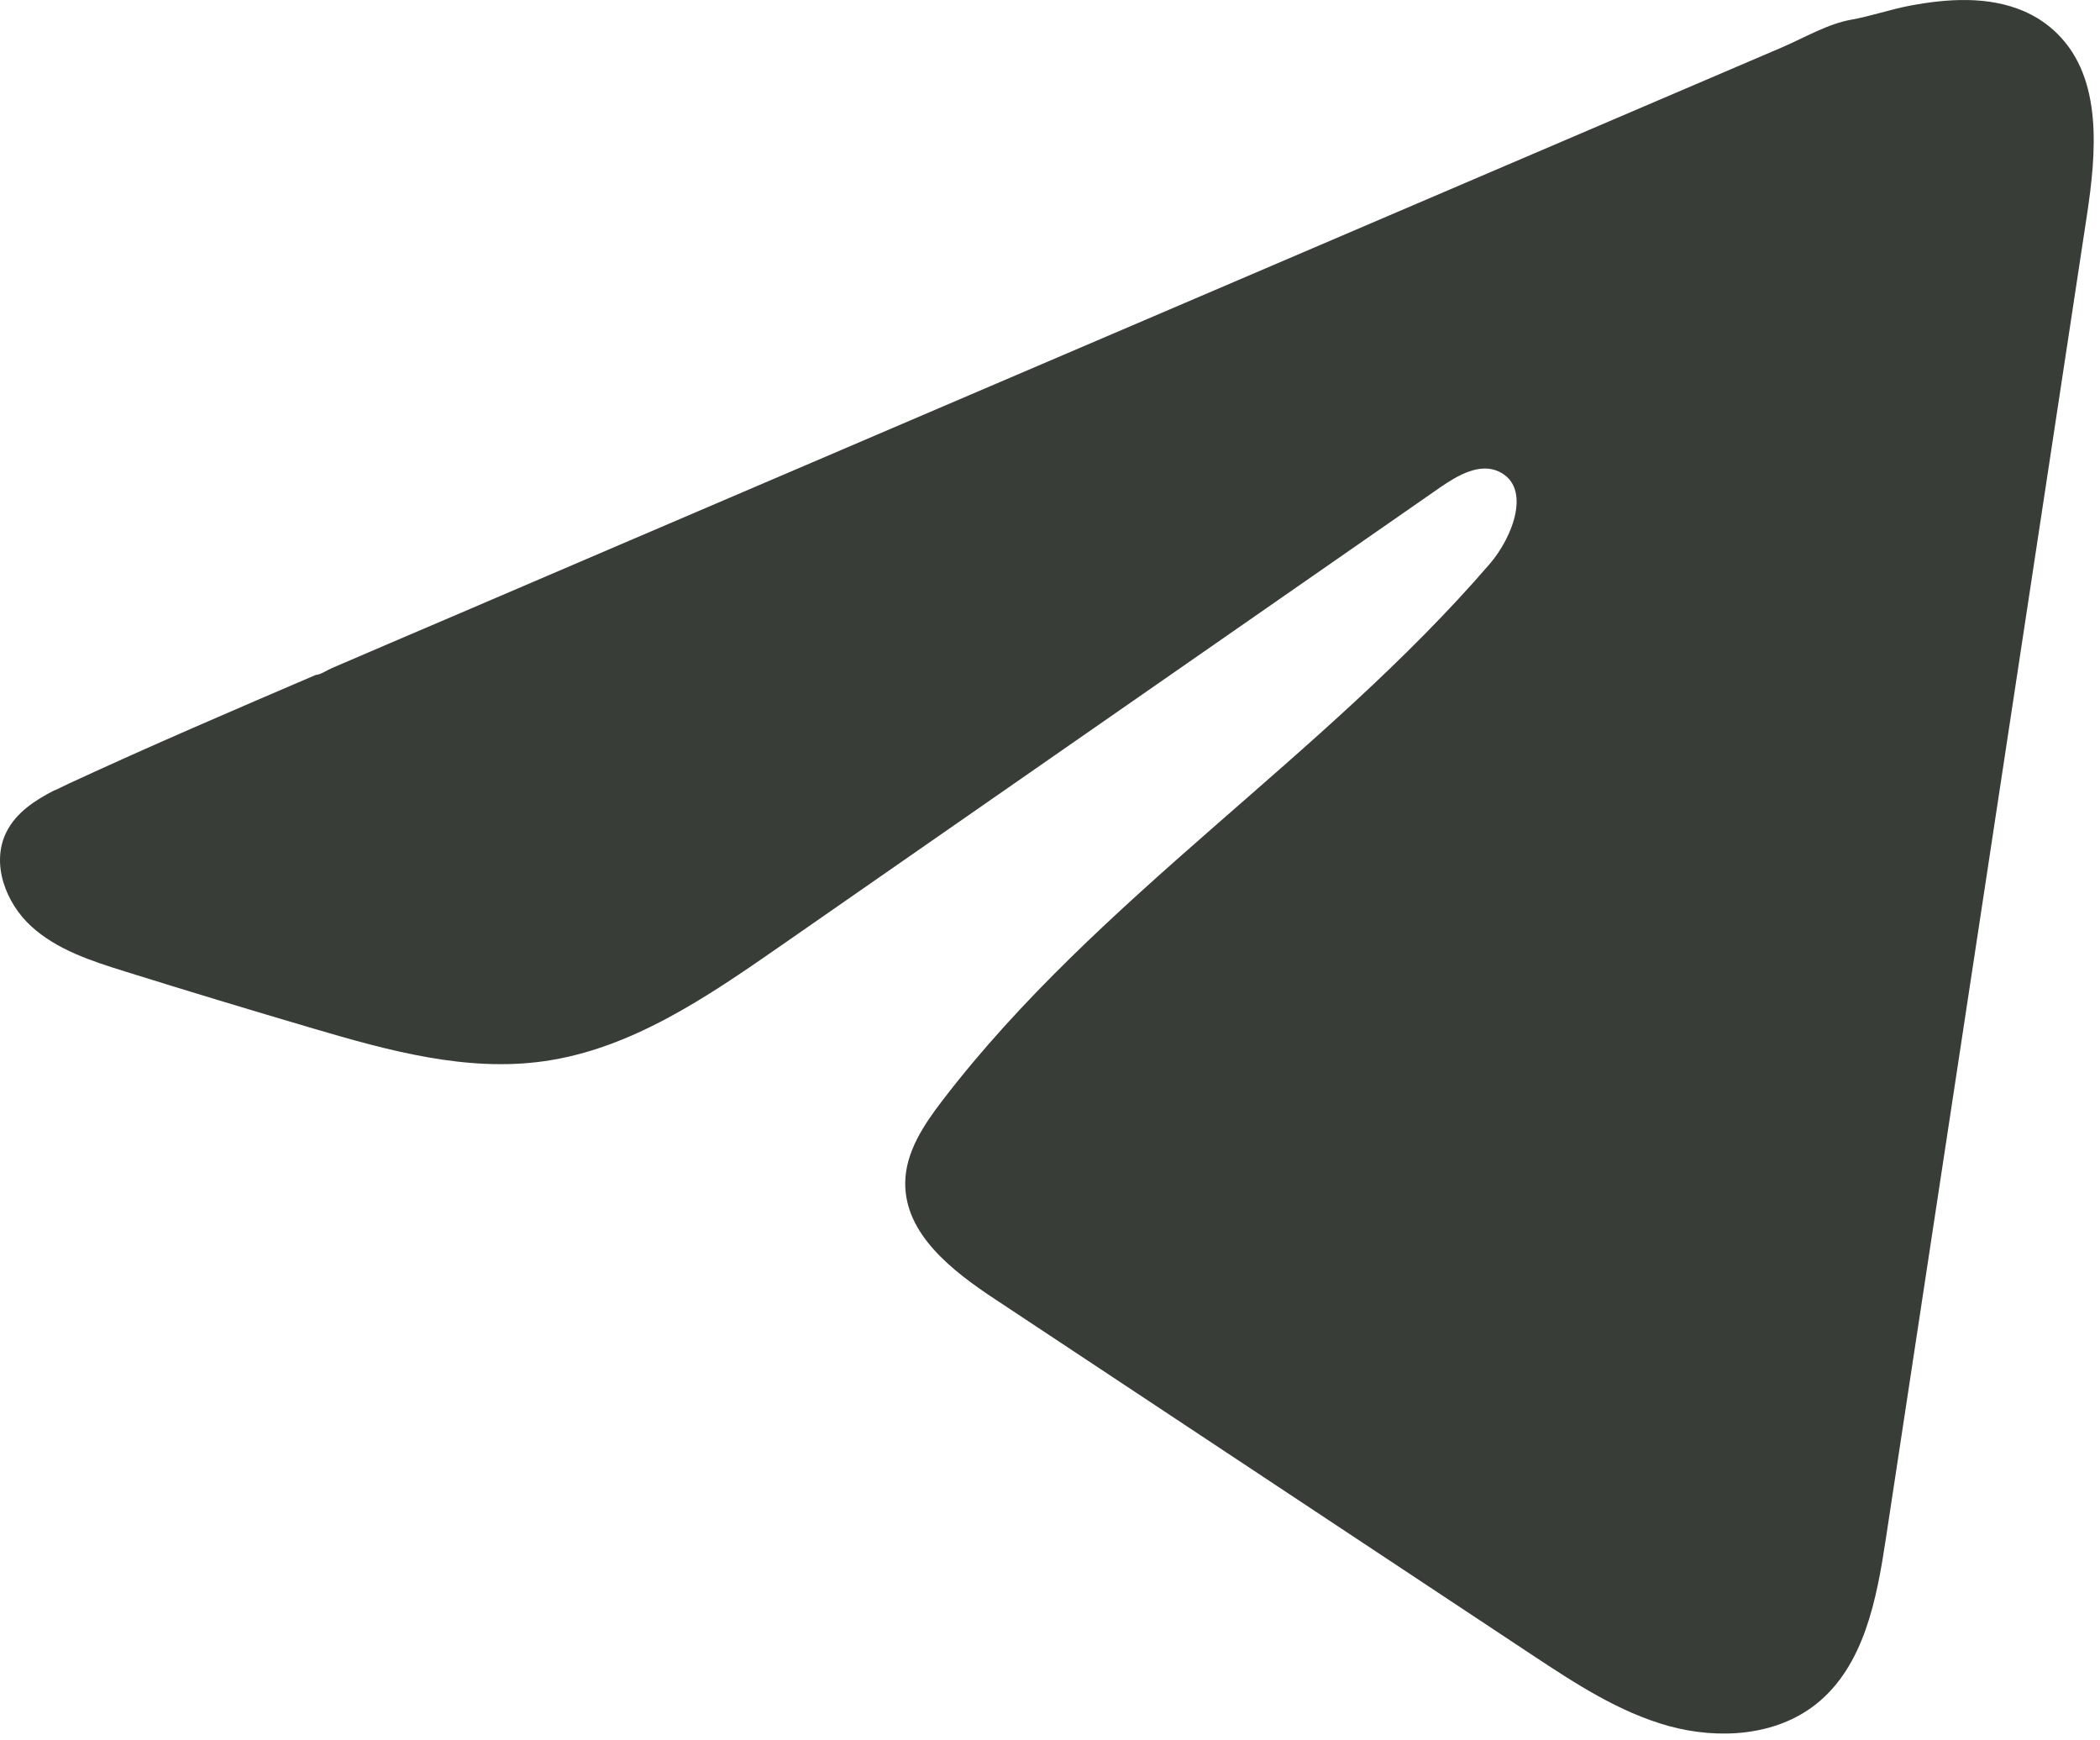 <?xml version="1.0" encoding="UTF-8"?> <svg xmlns="http://www.w3.org/2000/svg" width="70" height="58" viewBox="0 0 70 58" fill="none"><path d="M1.834 26.336C1.994 26.256 2.154 26.179 2.31 26.107C5.027 24.849 7.78 23.67 10.528 22.492C10.677 22.492 10.925 22.32 11.065 22.264C11.278 22.171 11.49 22.083 11.703 21.991C12.111 21.815 12.52 21.642 12.925 21.466C13.742 21.117 14.555 20.768 15.373 20.42C17.003 19.722 18.634 19.025 20.265 18.324C23.527 16.929 26.792 15.53 30.054 14.135C33.315 12.74 36.581 11.342 39.843 9.947C43.104 8.552 46.37 7.153 49.631 5.758C52.893 4.364 56.158 2.965 59.42 1.57C60.145 1.257 60.931 0.793 61.708 0.656C62.361 0.54 62.998 0.316 63.655 0.191C64.901 -0.045 66.276 -0.141 67.47 0.376C67.882 0.556 68.263 0.809 68.579 1.125C70.094 2.624 69.882 5.085 69.561 7.193C67.329 21.887 65.098 36.584 62.862 51.278C62.557 53.294 62.141 55.506 60.55 56.781C59.203 57.859 57.288 57.979 55.625 57.522C53.962 57.061 52.496 56.095 51.058 55.145C45.091 51.193 39.121 47.241 33.155 43.289C31.737 42.352 30.158 41.125 30.174 39.422C30.182 38.396 30.795 37.482 31.42 36.668C36.605 29.903 44.086 25.253 49.651 18.801C50.437 17.891 51.054 16.247 49.976 15.722C49.335 15.41 48.597 15.835 48.012 16.239C40.656 21.35 33.303 26.464 25.947 31.574C23.547 33.241 21.03 34.957 18.137 35.366C15.549 35.734 12.945 35.013 10.44 34.276C8.341 33.658 6.245 33.025 4.158 32.372C3.048 32.027 1.902 31.654 1.044 30.873C0.187 30.091 -0.306 28.776 0.211 27.735C0.535 27.081 1.165 26.668 1.826 26.332L1.834 26.336Z" fill="#383D38"></path></svg> 